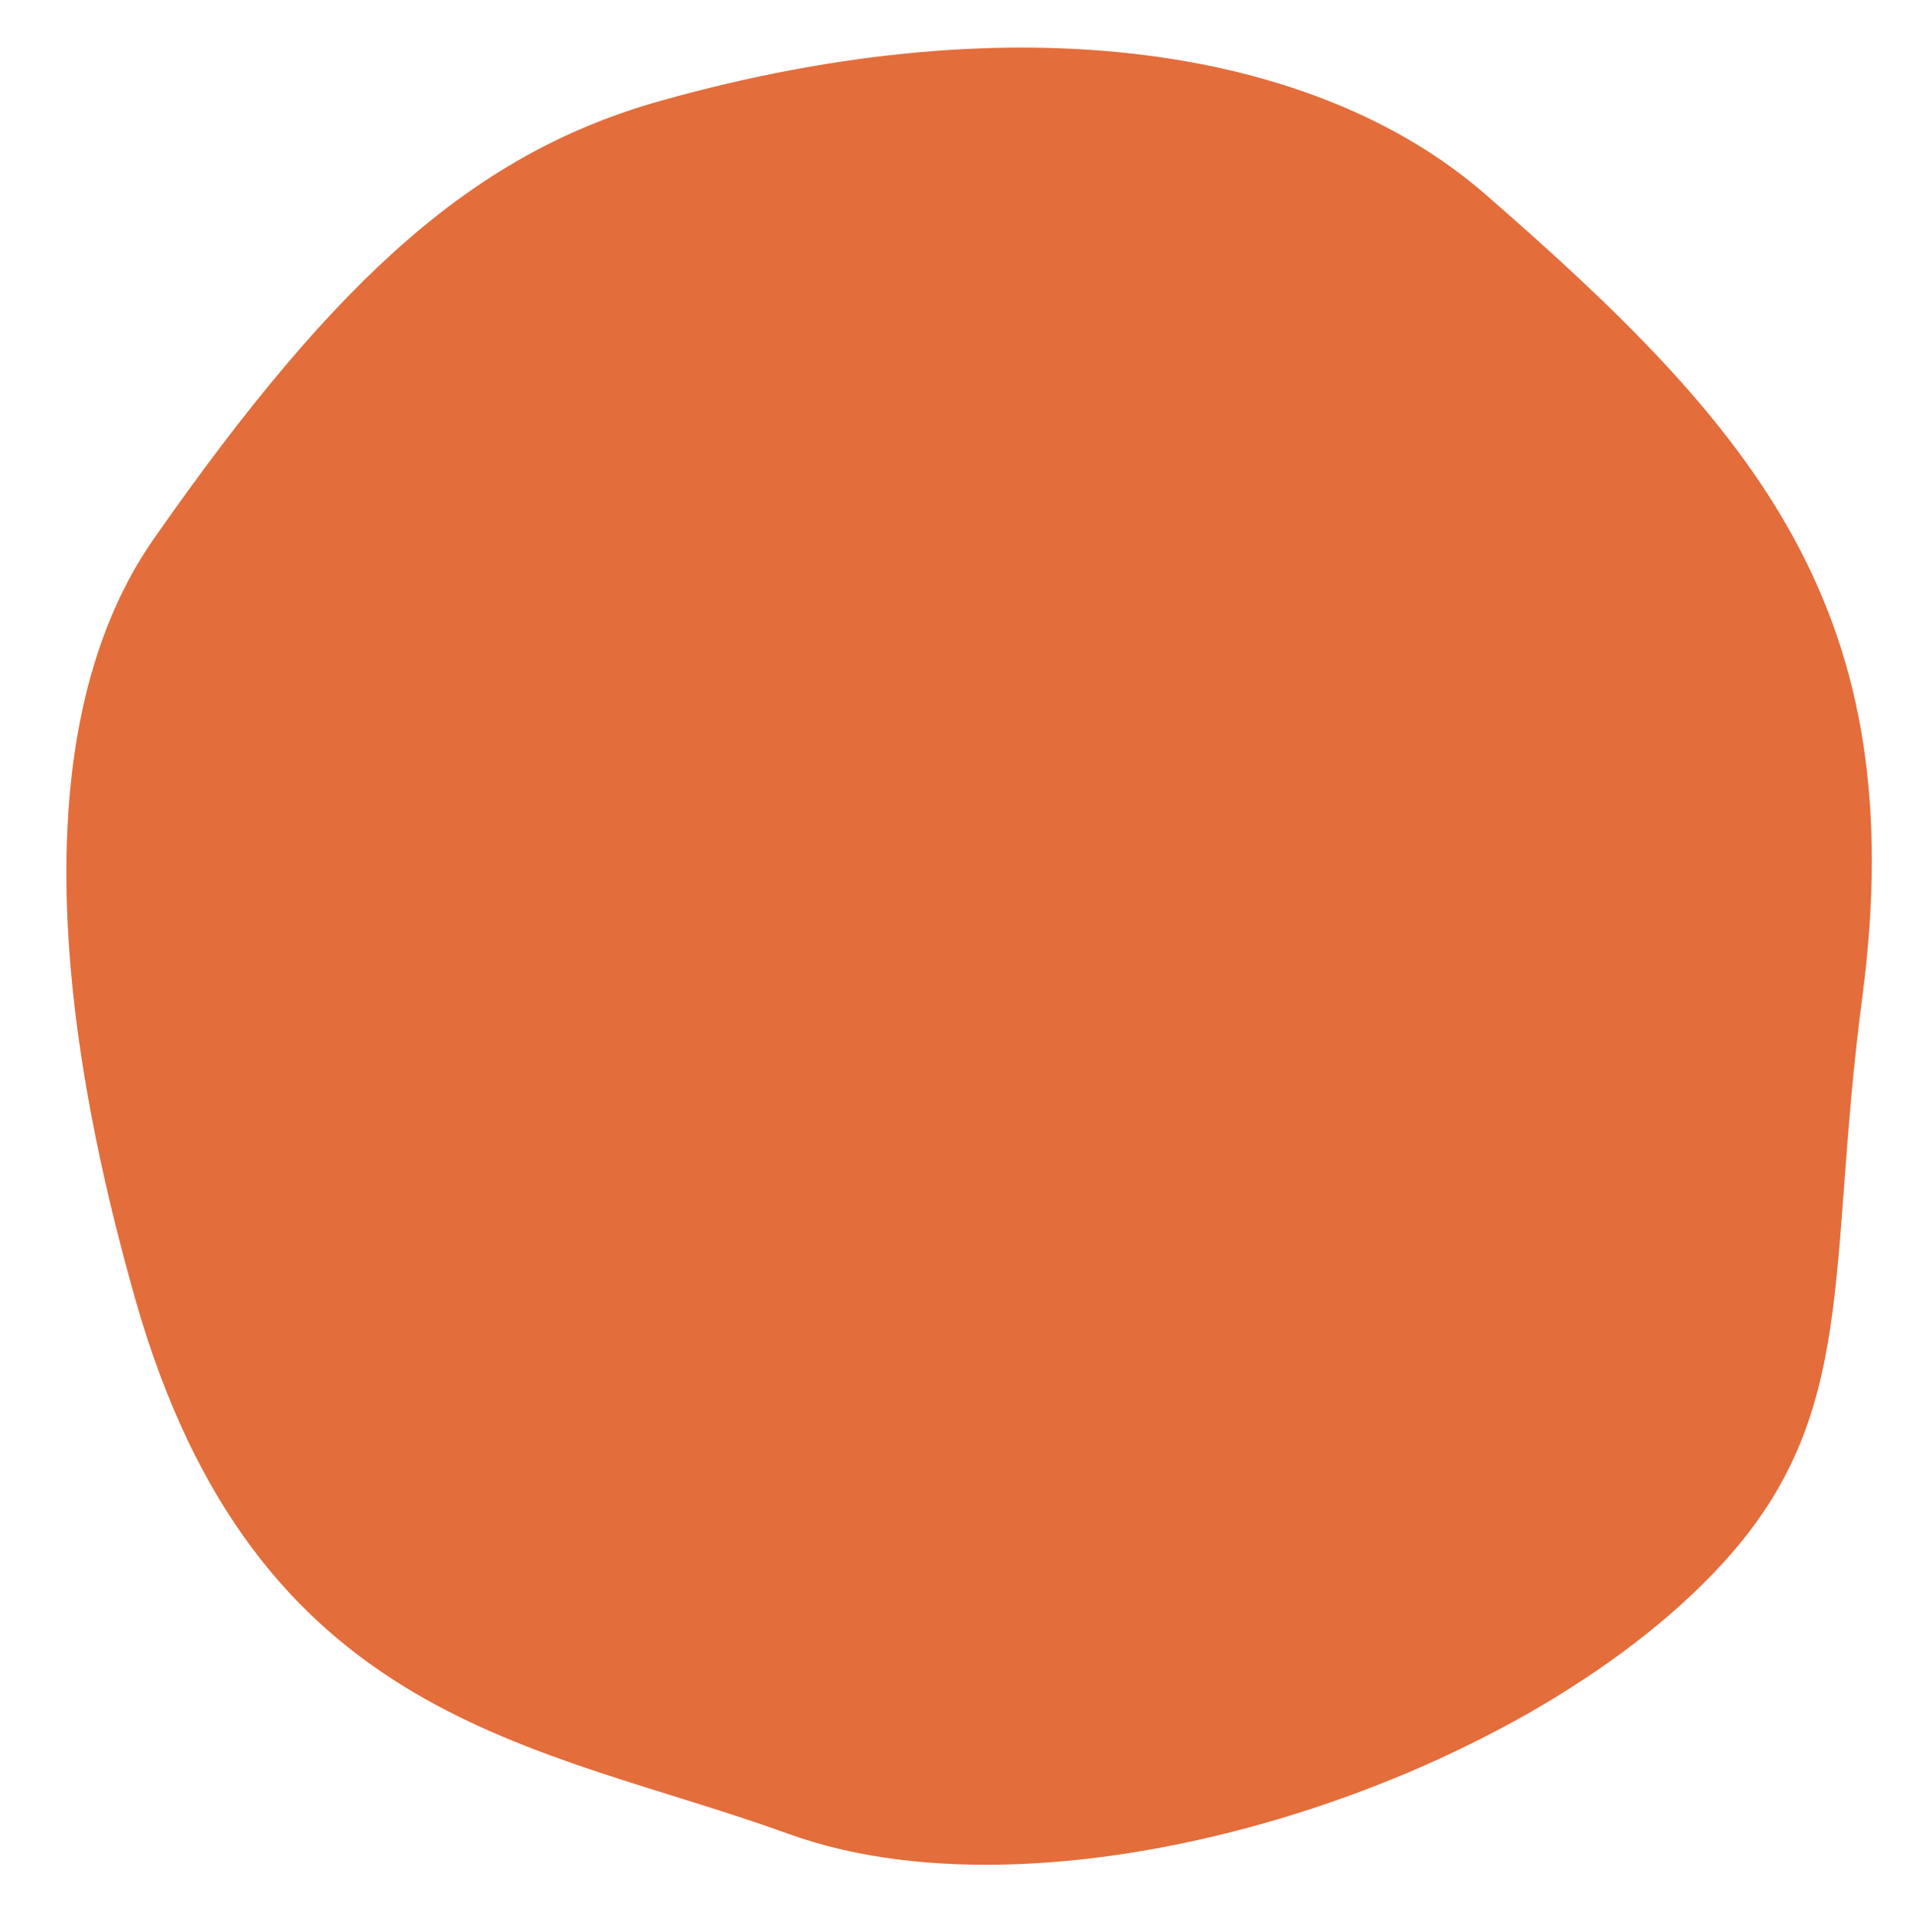 <?xml version="1.0" encoding="UTF-8" standalone="no"?><svg xmlns="http://www.w3.org/2000/svg" xmlns:xlink="http://www.w3.org/1999/xlink" data-name="Layer 1" fill="#000000" height="1631.2" preserveAspectRatio="xMidYMid meet" version="1" viewBox="-56.1 -40.2 1616.0 1631.2" width="1616" zoomAndPan="magnify"><g id="change1_1"><path d="M742.92,277.46c303.07-84.9,554.78-43.63,695.72,78.93,230.57,200.49,361.53,353.25,318.64,678.49-30.47,231-1.79,351.38-118.29,478.28-171.57,186.89-561,310.56-788.61,228.08C639,1664.64,400,1649.32,298,1288.15,256.77,1142,184.15,833.55,314.16,647.41,471.64,422,588.06,320.84,742.92,277.46Z" fill="#e36d3b" transform="translate(-240.24 -232.73)"/></g></svg>